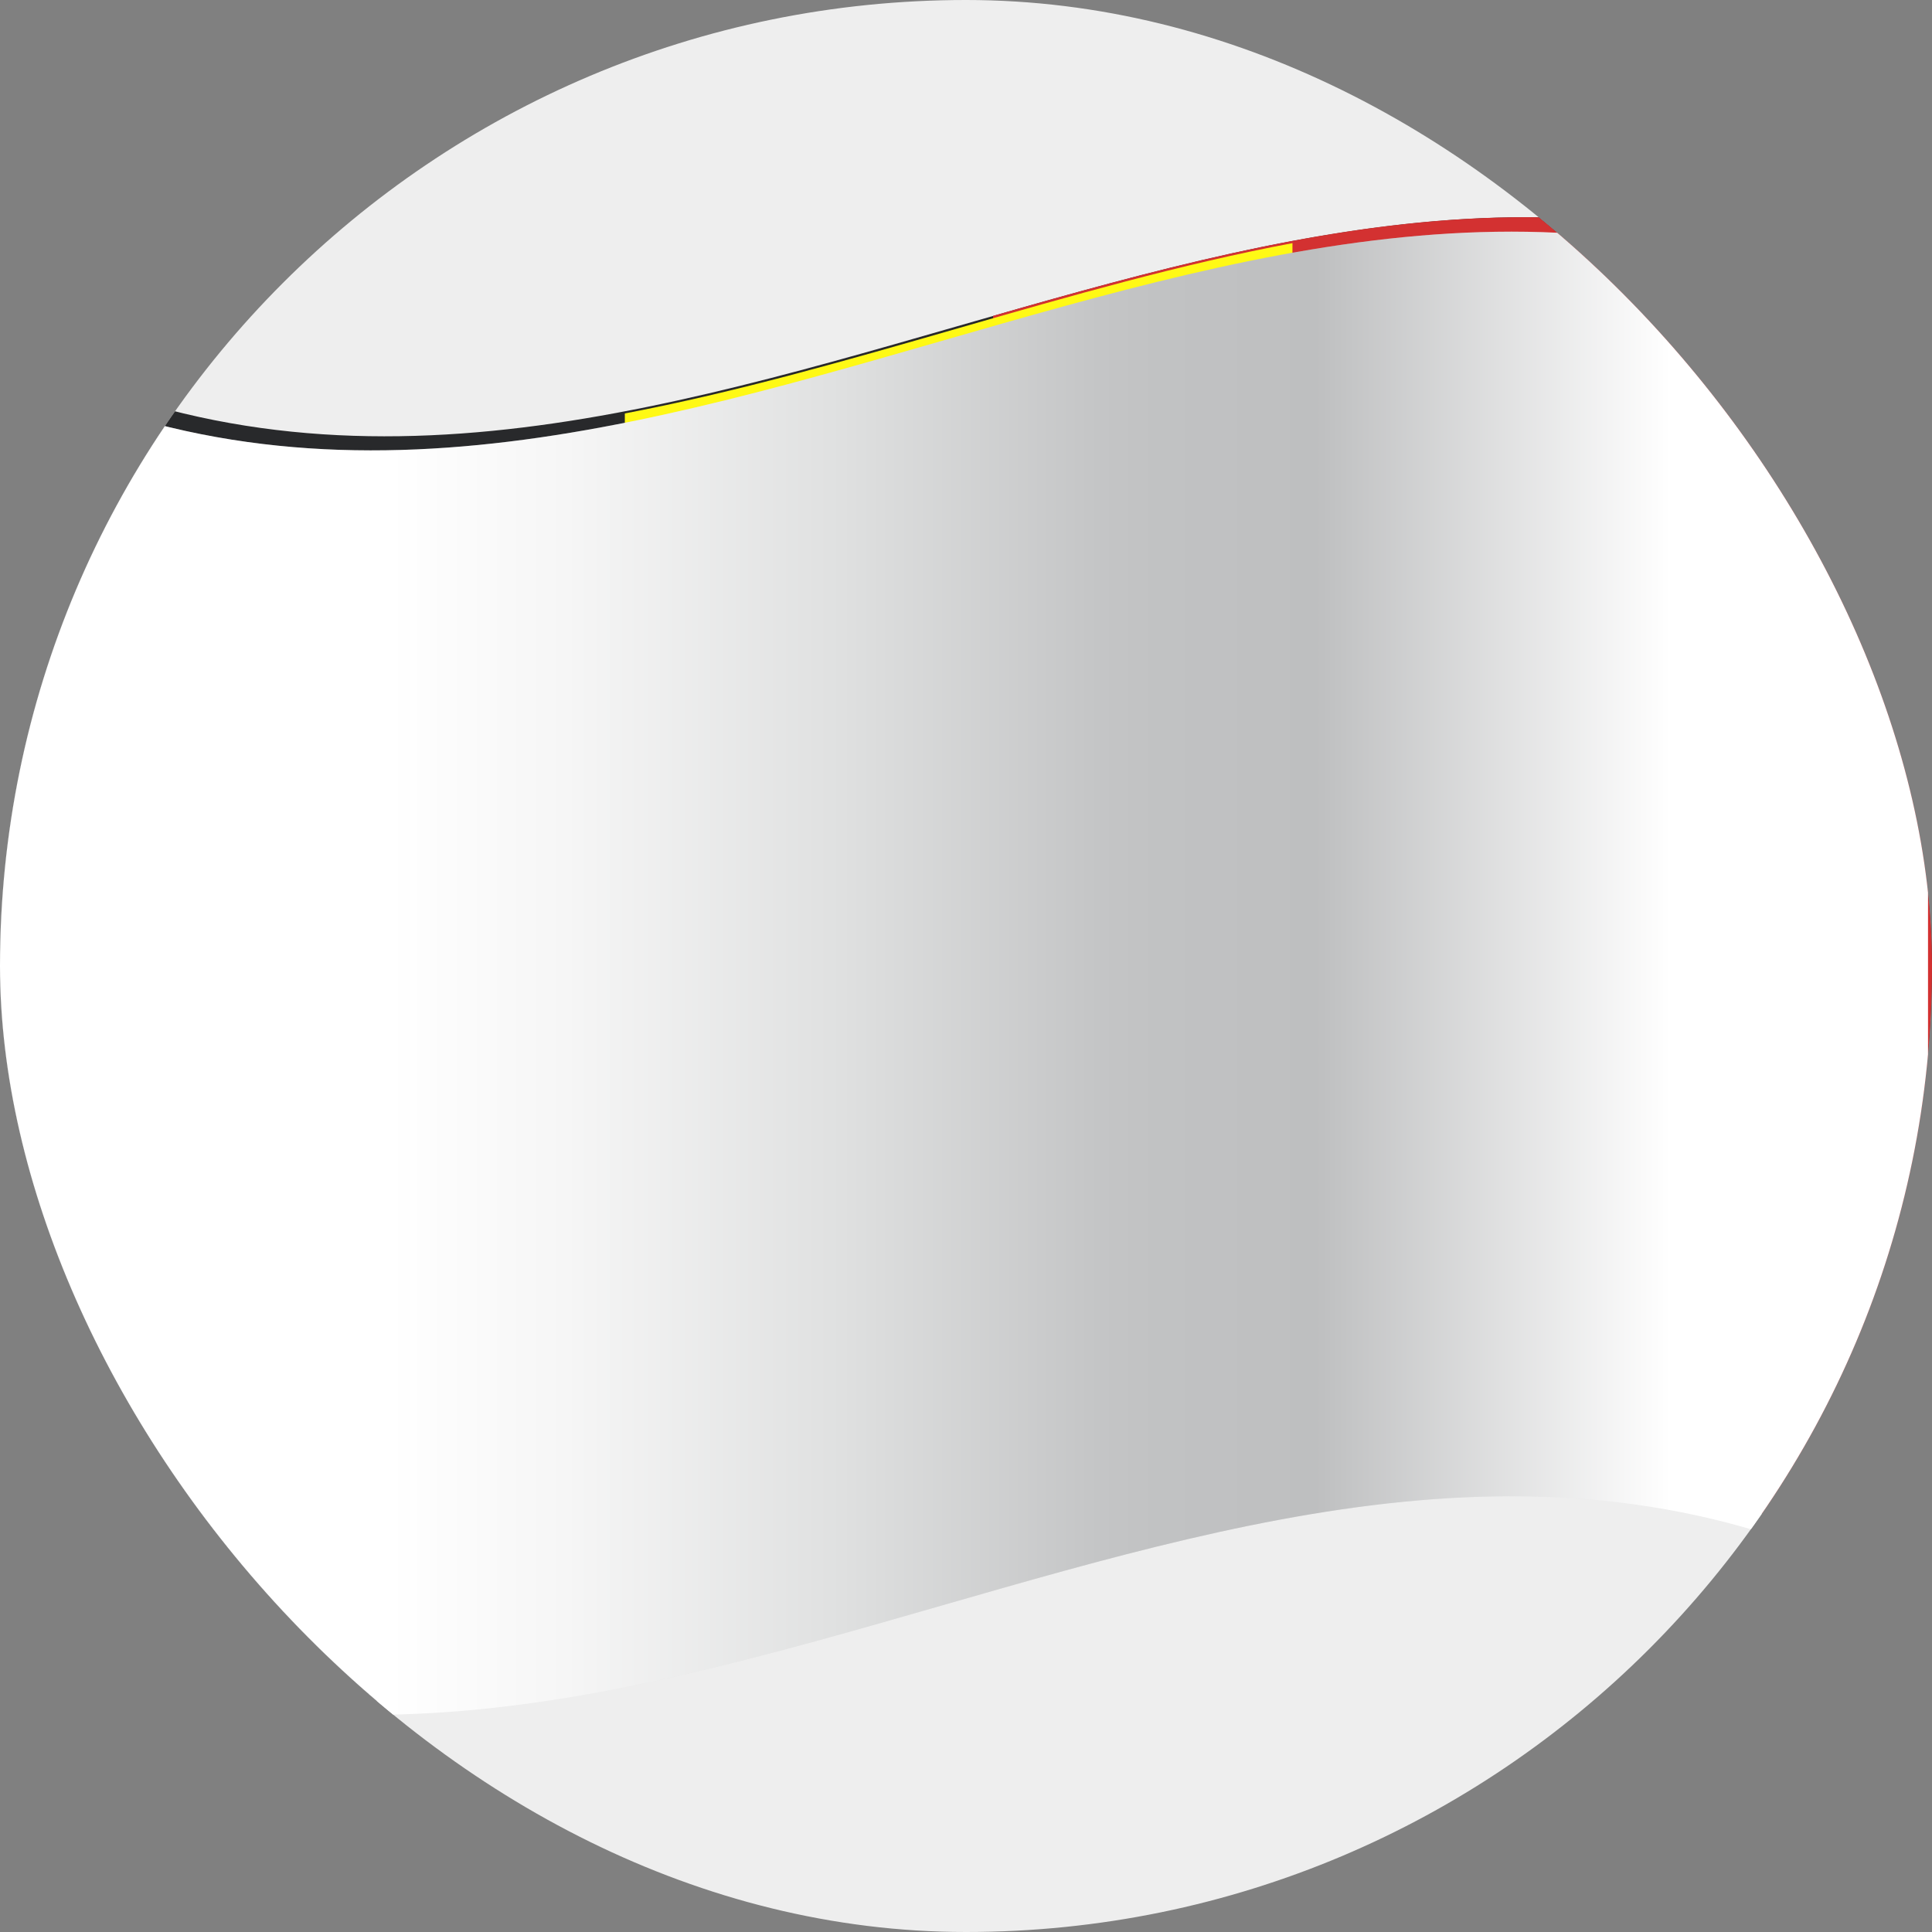 <svg width="169" height="169" viewBox="0 0 169 169" fill="none" xmlns="http://www.w3.org/2000/svg">
<rect x="0" y="0" width="169" height="169" fill="#808080" stroke="none"/>
<g clip-path="url(#clip0_2921_153270)">
<rect width="169" height="169" rx="84.5" fill="#EEEEEE"/>
<path d="M170 139.183C112.381 105.993 54.762 172.373 -2.857 139.183V28.585C54.762 61.775 112.381 -4.605 170 28.585V139.183Z" fill="#28292B"/>
<path d="M169.999 139.183C142.307 123.224 114.615 130.275 86.87 138.228V27.63C114.563 19.677 142.255 12.626 169.999 28.584V139.183Z" fill="#D33131"/>
<path d="M113.056 131.282C93.572 134.941 74.089 142.469 54.657 146.181V36.166C74.141 32.455 93.624 24.926 113.056 21.268V131.282Z" fill="#FFF915"/>
<path style="mix-blend-mode:overlay" opacity="0.25" d="M168.649 66.175V103.395V140.402C111.082 107.371 53.515 173.592 -4 140.402V29.804C53.515 62.994 111.082 -3.28 168.649 29.804V66.175Z" fill="url(#paint0_linear_2921_153270)"/>
<path style="mix-blend-mode:multiply" d="M168.649 66.175V103.395V140.402C111.082 107.371 53.515 173.592 -4 140.402V29.804C53.515 62.994 111.082 -3.28 168.649 29.804V66.175Z" fill="url(#paint1_linear_2921_153270)"/>
</g>
<defs>
<linearGradient id="paint0_linear_2921_153270" x1="-4.052" y1="85.103" x2="168.649" y2="85.103" gradientUnits="userSpaceOnUse">
<stop stop-color="white"/>
<stop offset="0.13" stop-color="#F6F6F6"/>
<stop offset="0.34" stop-color="#DFE0E0"/>
<stop offset="0.54" stop-color="#C4C5C6"/>
<stop offset="0.57" stop-color="#C1C2C3"/>
<stop offset="0.69" stop-color="#BEBFC0"/>
<stop offset="0.91" stop-color="white"/>
</linearGradient>
<linearGradient id="paint1_linear_2921_153270" x1="-4.052" y1="85.103" x2="168.649" y2="85.103" gradientUnits="userSpaceOnUse">
<stop offset="0.22" stop-color="white"/>
<stop offset="0.31" stop-color="#F6F6F6"/>
<stop offset="0.45" stop-color="#DFE0E0"/>
<stop offset="0.58" stop-color="#C4C5C6"/>
<stop offset="0.61" stop-color="#C1C2C3"/>
<stop offset="0.69" stop-color="#BEBFC0"/>
<stop offset="0.87" stop-color="white"/>
</linearGradient>
<clipPath id="clip0_2921_153270">
<rect width="169" height="169" rx="84.5" fill="white"/>
</clipPath>
</defs>
</svg>
